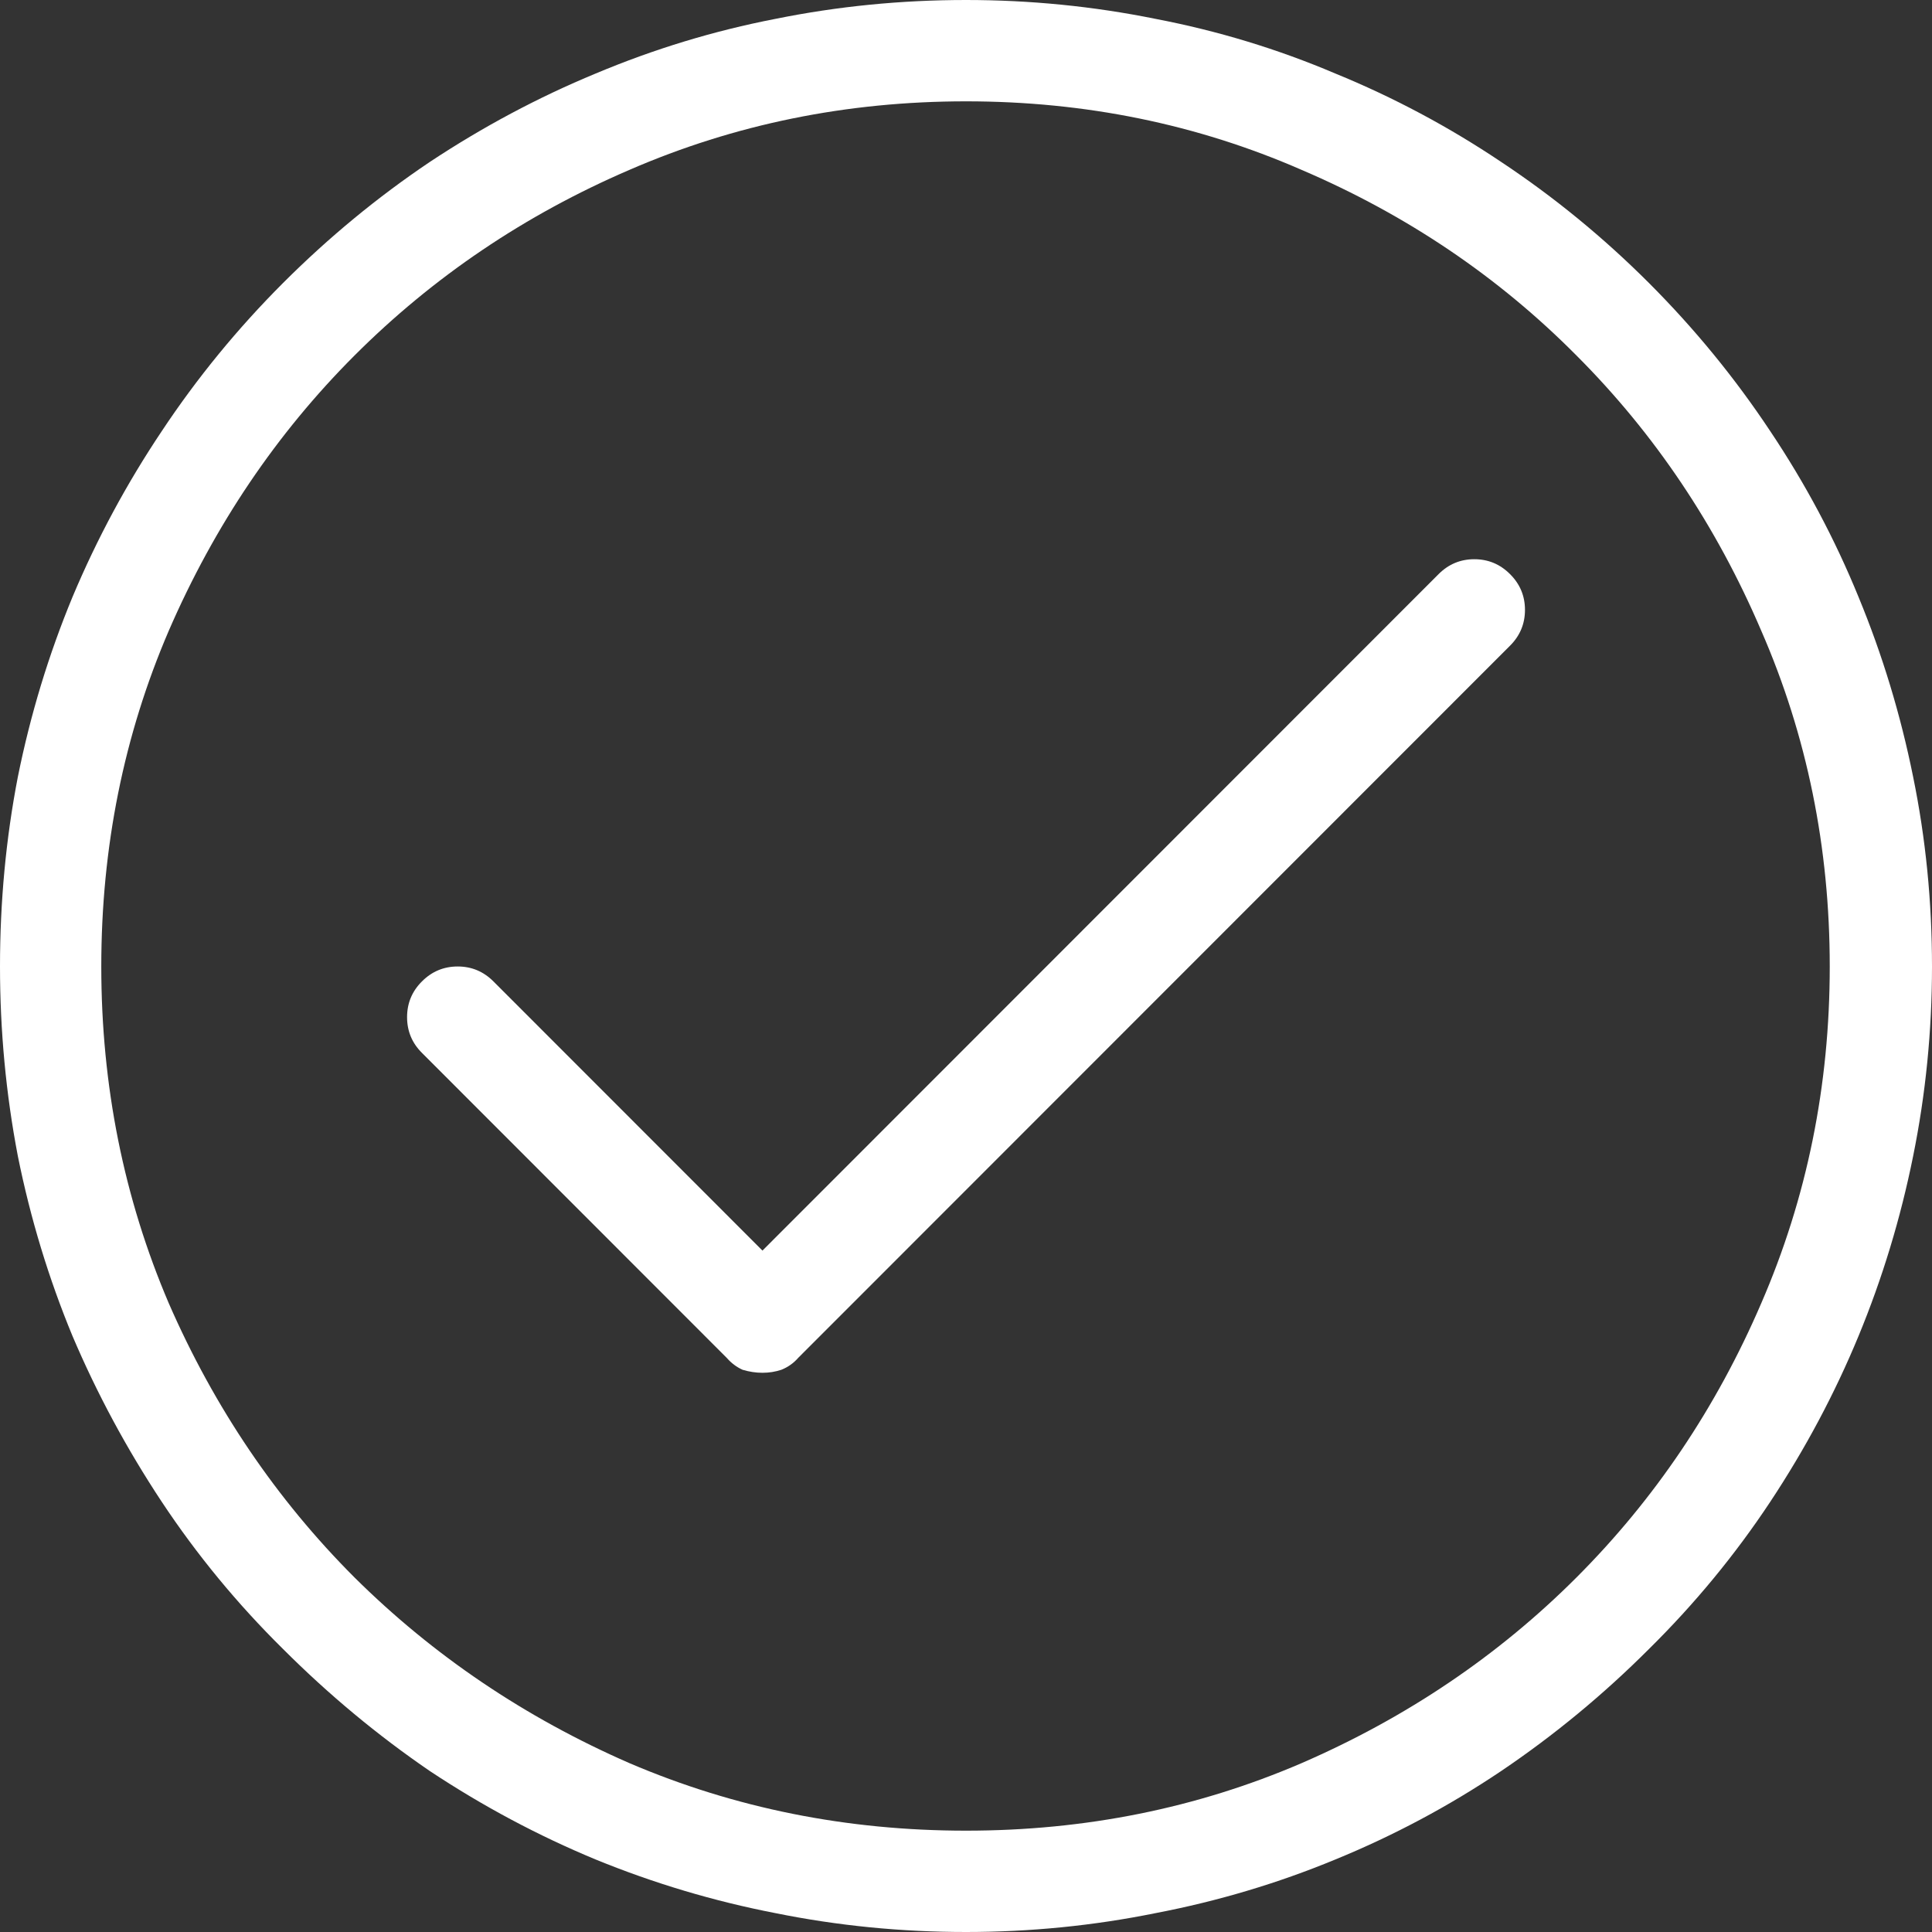 <svg width="40" height="40" viewBox="0 0 40 40" fill="none" xmlns="http://www.w3.org/2000/svg">
<rect x="0" y="0" width="40" height="40" fill="#333333" stroke="none"/>
<path d="M20 40C18.657 40 17.342 39.87 16.053 39.609C14.779 39.362 13.539 38.992 12.333 38.499C11.141 38.005 9.997 37.395 8.9 36.668C7.818 35.928 6.804 35.085 5.858 34.139C4.913 33.206 4.077 32.192 3.35 31.095C2.624 29.998 2.008 28.854 1.501 27.661C1.007 26.468 0.63 25.227 0.37 23.938C0.123 22.649 0 21.34 0 20.01C0 18.667 0.123 17.357 0.37 16.082C0.63 14.793 1.007 13.553 1.501 12.36C2.008 11.153 2.624 10.009 3.35 8.925C4.077 7.829 4.913 6.807 5.858 5.861C6.804 4.915 7.818 4.079 8.9 3.352C9.997 2.626 11.141 2.015 12.333 1.522C13.539 1.015 14.779 0.638 16.053 0.391C17.342 0.13 18.657 0 20 0C21.329 0 22.638 0.13 23.926 0.391C25.214 0.638 26.454 1.015 27.646 1.522C28.852 2.015 29.997 2.626 31.079 3.352C32.175 4.079 33.196 4.915 34.142 5.861C35.087 6.807 35.923 7.829 36.65 8.925C37.376 10.009 37.986 11.153 38.479 12.36C38.972 13.553 39.349 14.793 39.609 16.082C39.87 17.357 40 18.667 40 20.01C40 21.34 39.87 22.649 39.609 23.938C39.349 25.227 38.972 26.468 38.479 27.661C37.986 28.854 37.376 29.998 36.65 31.095C35.923 32.192 35.087 33.206 34.142 34.139C33.196 35.085 32.175 35.928 31.079 36.668C29.997 37.395 28.852 38.005 27.646 38.499C26.454 38.992 25.214 39.362 23.926 39.609C22.638 39.87 21.329 40 20 40ZM20 2.098C17.533 2.098 15.211 2.571 13.032 3.517C10.867 4.449 8.969 5.731 7.338 7.362C5.721 8.98 4.44 10.879 3.494 13.059C2.563 15.225 2.097 17.542 2.097 20.01C2.097 22.478 2.563 24.802 3.494 26.982C4.44 29.148 5.721 31.04 7.338 32.658C8.969 34.276 10.867 35.558 13.032 36.504C15.211 37.436 17.533 37.902 20 37.902C22.467 37.902 24.782 37.436 26.948 36.504C29.126 35.558 31.024 34.276 32.641 32.658C34.258 31.04 35.533 29.148 36.465 26.982C37.41 24.802 37.883 22.478 37.883 20.01C37.883 17.542 37.41 15.225 36.465 13.059C35.533 10.879 34.258 8.98 32.641 7.362C31.024 5.731 29.126 4.449 26.948 3.517C24.782 2.571 22.467 2.098 20 2.098ZM15.786 28.422C15.649 28.422 15.512 28.401 15.375 28.36C15.252 28.305 15.142 28.223 15.046 28.113L8.736 21.799C8.53 21.594 8.428 21.347 8.428 21.059C8.428 20.771 8.53 20.524 8.736 20.319C8.941 20.113 9.188 20.01 9.476 20.01C9.764 20.01 10.01 20.113 10.216 20.319L15.786 25.892L29.784 11.887C29.99 11.681 30.236 11.578 30.524 11.578C30.812 11.578 31.059 11.681 31.264 11.887C31.47 12.092 31.573 12.339 31.573 12.627C31.573 12.915 31.47 13.162 31.264 13.368L16.526 28.113C16.43 28.223 16.314 28.305 16.177 28.36C16.053 28.401 15.923 28.422 15.786 28.422Z" fill="white"/>
</svg>

